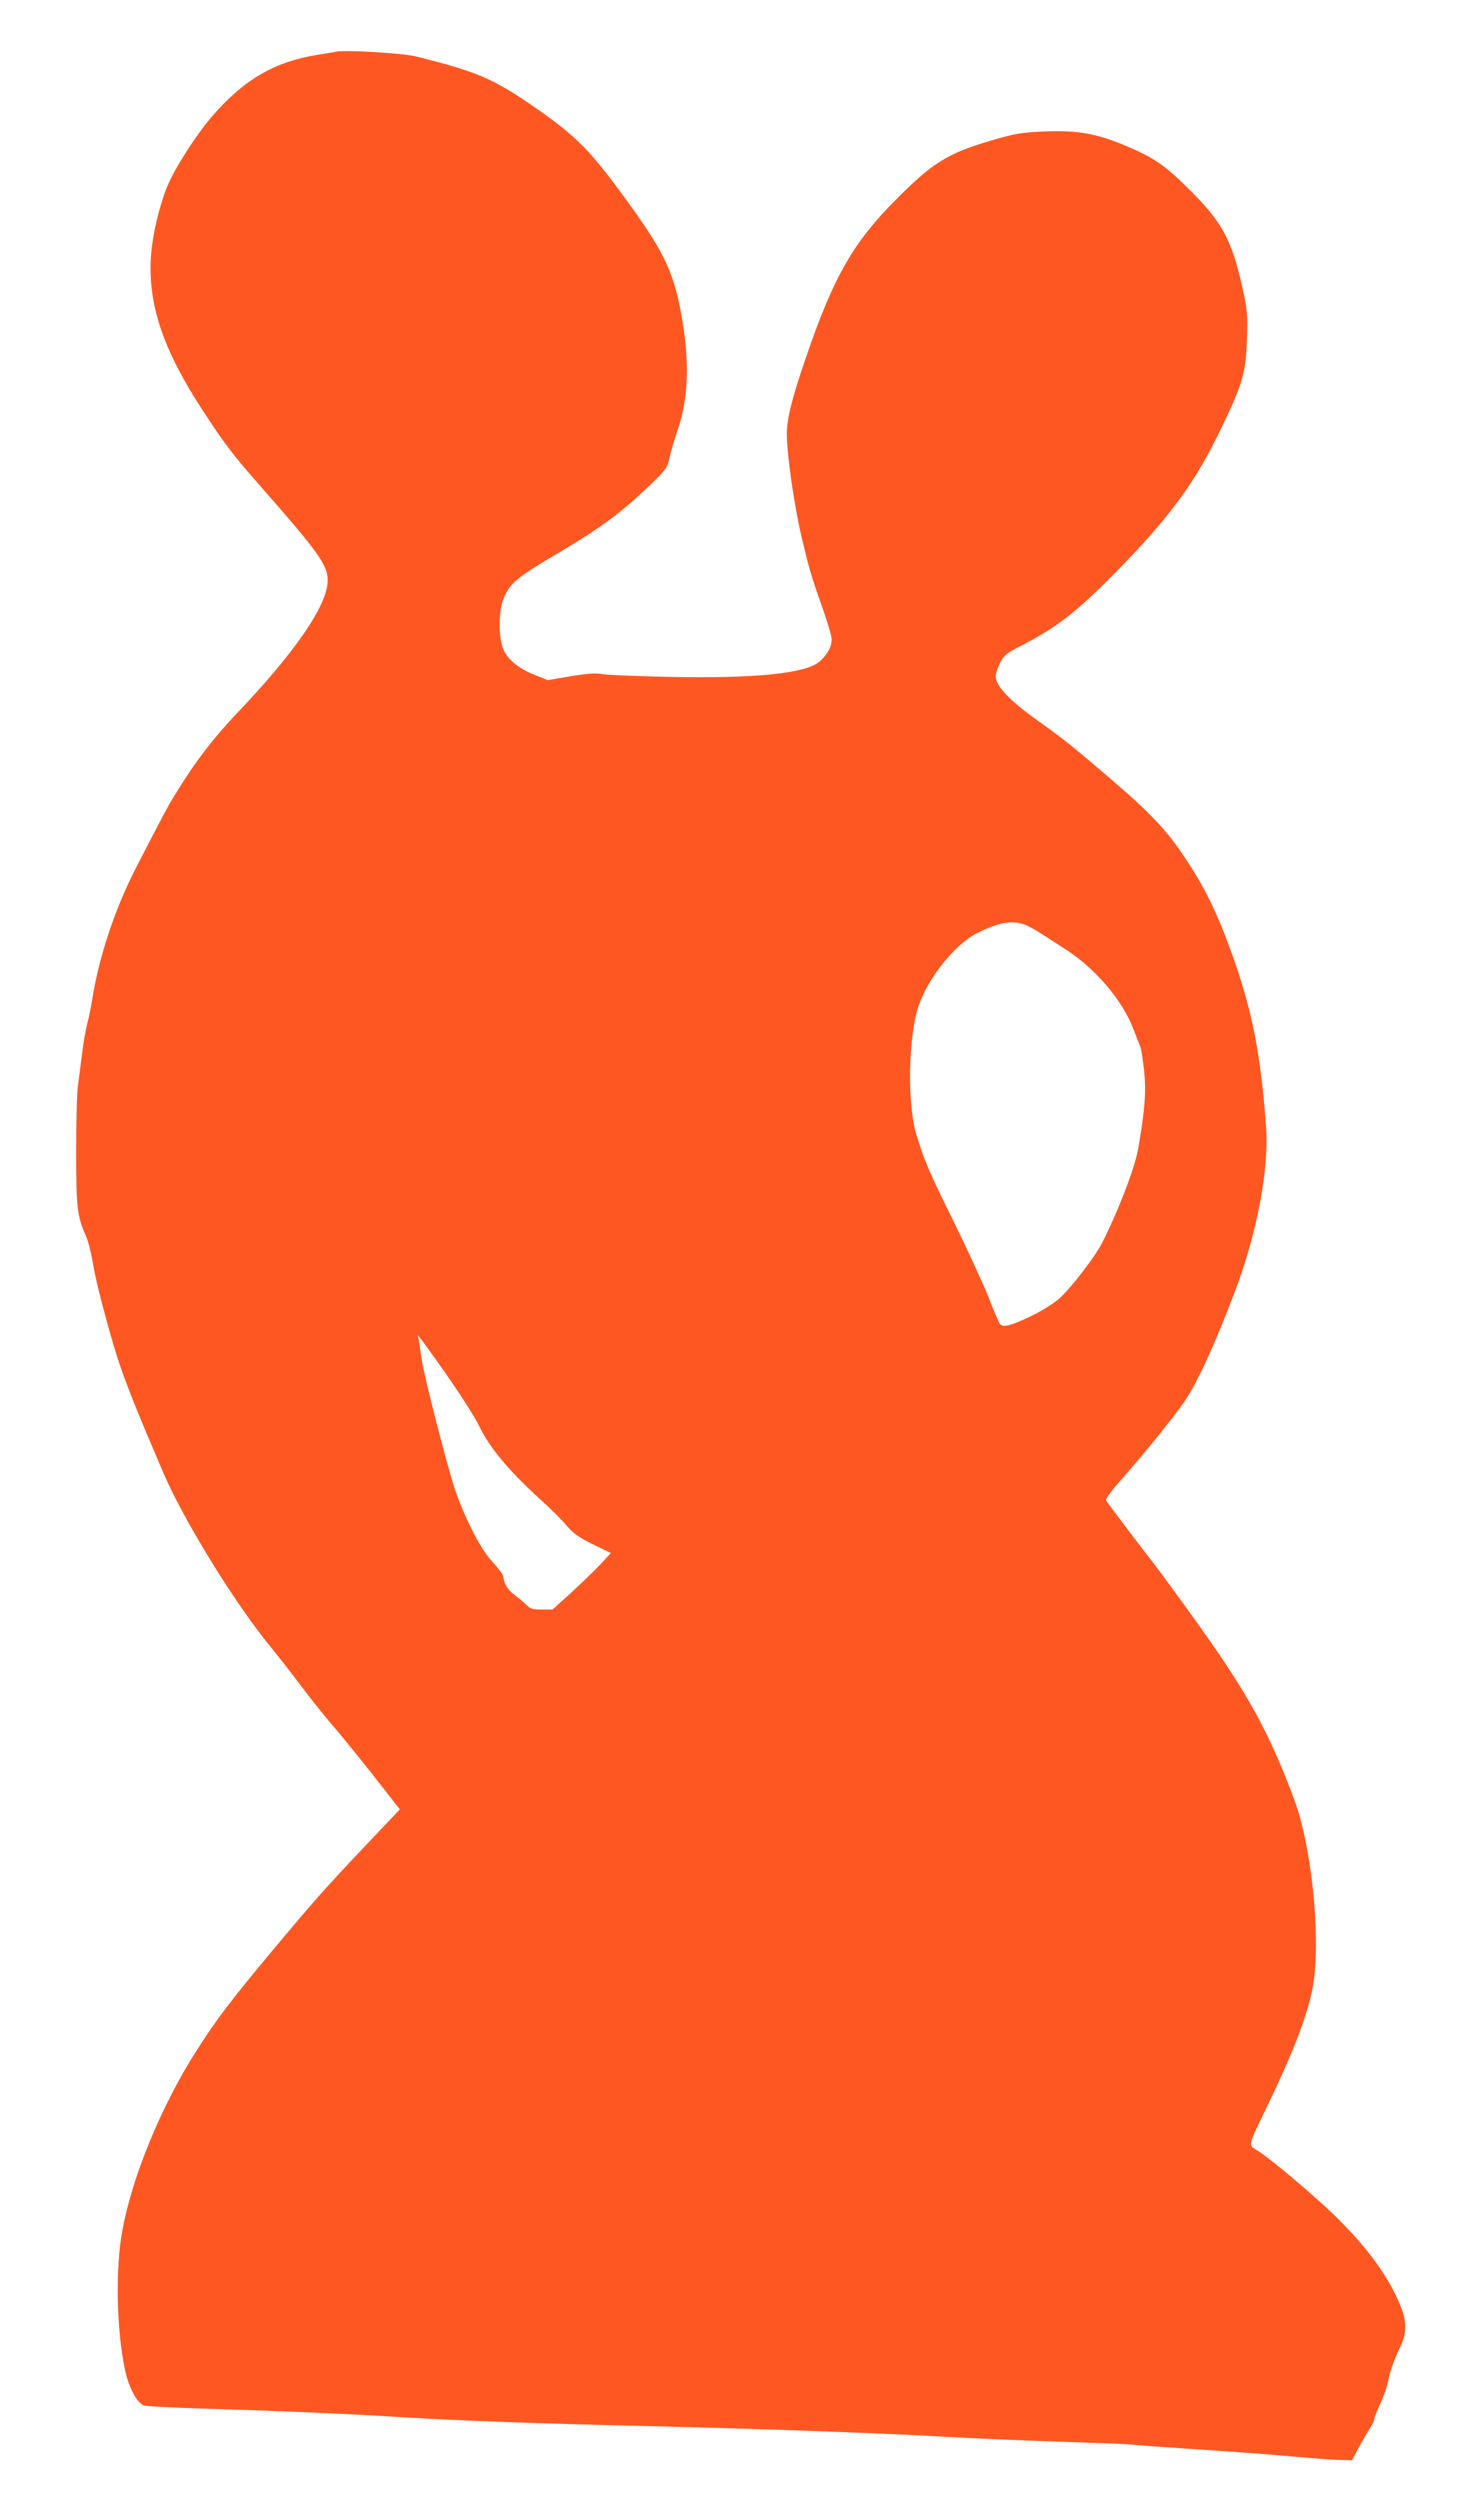 <?xml version="1.0" standalone="no"?>
<!DOCTYPE svg PUBLIC "-//W3C//DTD SVG 20010904//EN"
 "http://www.w3.org/TR/2001/REC-SVG-20010904/DTD/svg10.dtd">
<svg version="1.0" xmlns="http://www.w3.org/2000/svg"
 width="755pt" height="1280pt" viewBox="0 0 755 1280"
 preserveAspectRatio="xMidYMid meet">
<g transform="translate(0,1280) scale(0.1,-0.1)"
fill="#ff5722" stroke="none">
<path d="M1720 12535 c-8 -2 -49 -8 -90 -15 -223 -35 -381 -127 -545 -317 -81
-95 -187 -259 -227 -354 -42 -101 -78 -254 -85 -365 -15 -246 63 -476 267
-788 116 -176 144 -214 295 -386 315 -359 352 -413 342 -502 -16 -129 -178
-360 -462 -658 -128 -135 -219 -254 -329 -435 -30 -50 -52 -91 -183 -345 -110
-211 -192 -455 -228 -670 -7 -47 -20 -110 -28 -140 -8 -30 -20 -98 -26 -150
-7 -52 -16 -125 -21 -162 -6 -37 -10 -190 -10 -340 0 -287 5 -335 50 -435 11
-24 27 -87 36 -141 16 -98 72 -311 124 -478 29 -92 76 -214 149 -388 23 -53
59 -140 82 -193 103 -246 378 -693 568 -920 26 -32 92 -116 146 -188 54 -71
124 -159 156 -195 32 -36 123 -148 203 -249 l144 -184 -181 -191 c-200 -211
-260 -279 -475 -536 -206 -247 -282 -346 -384 -506 -182 -284 -335 -655 -383
-933 -34 -192 -28 -493 14 -698 20 -94 60 -172 98 -188 10 -4 149 -11 308 -16
401 -12 750 -27 1015 -44 285 -17 674 -32 1245 -45 557 -13 1211 -36 1535 -55
135 -8 396 -19 580 -25 184 -6 353 -12 375 -15 22 -3 177 -14 345 -25 168 -11
388 -27 490 -37 102 -9 210 -17 240 -17 l55 -1 35 65 c19 36 45 81 58 100 12
19 22 41 22 48 0 7 14 42 31 79 17 36 34 86 39 112 10 53 32 115 61 173 32 63
35 125 10 194 -59 157 -175 318 -350 487 -117 112 -328 289 -388 326 -51 31
-53 19 37 206 155 319 231 523 250 670 33 251 -15 691 -100 920 -133 357 -244
556 -529 950 -79 110 -164 225 -187 255 -56 71 -238 311 -248 328 -4 8 21 43
71 100 106 118 281 334 330 407 69 103 152 284 258 562 112 294 176 628 160
843 -27 370 -70 592 -170 873 -75 212 -140 347 -241 499 -97 147 -178 233
-389 414 -204 174 -227 193 -374 298 -140 100 -211 175 -211 223 0 14 10 45
22 69 19 38 33 50 112 90 187 97 284 173 501 395 263 270 391 446 521 718 110
228 126 286 131 456 4 128 2 151 -25 270 -54 239 -103 328 -266 491 -129 128
-182 165 -326 226 -150 64 -251 82 -420 75 -119 -5 -152 -11 -272 -46 -223
-66 -299 -112 -486 -300 -221 -221 -322 -396 -463 -809 -71 -204 -99 -317 -99
-393 0 -101 37 -363 75 -525 37 -157 51 -206 102 -349 29 -82 53 -162 53 -178
0 -36 -20 -75 -59 -111 -67 -64 -332 -91 -788 -81 -166 4 -318 10 -337 15 -24
5 -75 1 -153 -12 l-117 -20 -65 26 c-82 32 -138 77 -162 130 -27 60 -26 205 2
266 35 78 65 103 289 235 213 127 313 201 461 343 79 76 87 87 99 140 6 31 25
94 41 140 56 165 62 353 19 591 -38 210 -87 315 -247 539 -215 300 -285 371
-506 524 -211 146 -293 181 -606 259 -68 17 -369 35 -411 24z m3519 -4465 c18
-5 63 -29 100 -53 36 -24 91 -59 122 -79 149 -96 288 -259 343 -403 15 -38 31
-81 37 -94 5 -13 14 -72 20 -130 10 -106 3 -192 -30 -386 -18 -105 -102 -322
-187 -490 -35 -68 -152 -221 -212 -277 -28 -27 -89 -65 -143 -92 -110 -53
-150 -64 -167 -44 -6 8 -32 68 -57 133 -26 66 -105 238 -176 383 -136 275
-153 316 -195 453 -48 157 -42 507 12 662 48 141 186 312 295 368 107 54 173
68 238 49z m-3003 -2235 c103 -144 193 -283 219 -337 51 -107 152 -228 309
-371 56 -50 119 -113 141 -140 30 -36 62 -59 132 -93 l92 -45 -57 -61 c-31
-33 -99 -98 -149 -144 l-93 -84 -55 0 c-45 0 -60 4 -78 23 -12 12 -39 35 -60
51 -36 26 -54 55 -60 97 -2 11 -27 44 -56 75 -56 59 -130 201 -185 352 -37
103 -163 591 -176 682 -6 41 -13 86 -15 100 l-5 25 20 -25 c10 -14 45 -61 76
-105z"/>
</g>
</svg>
